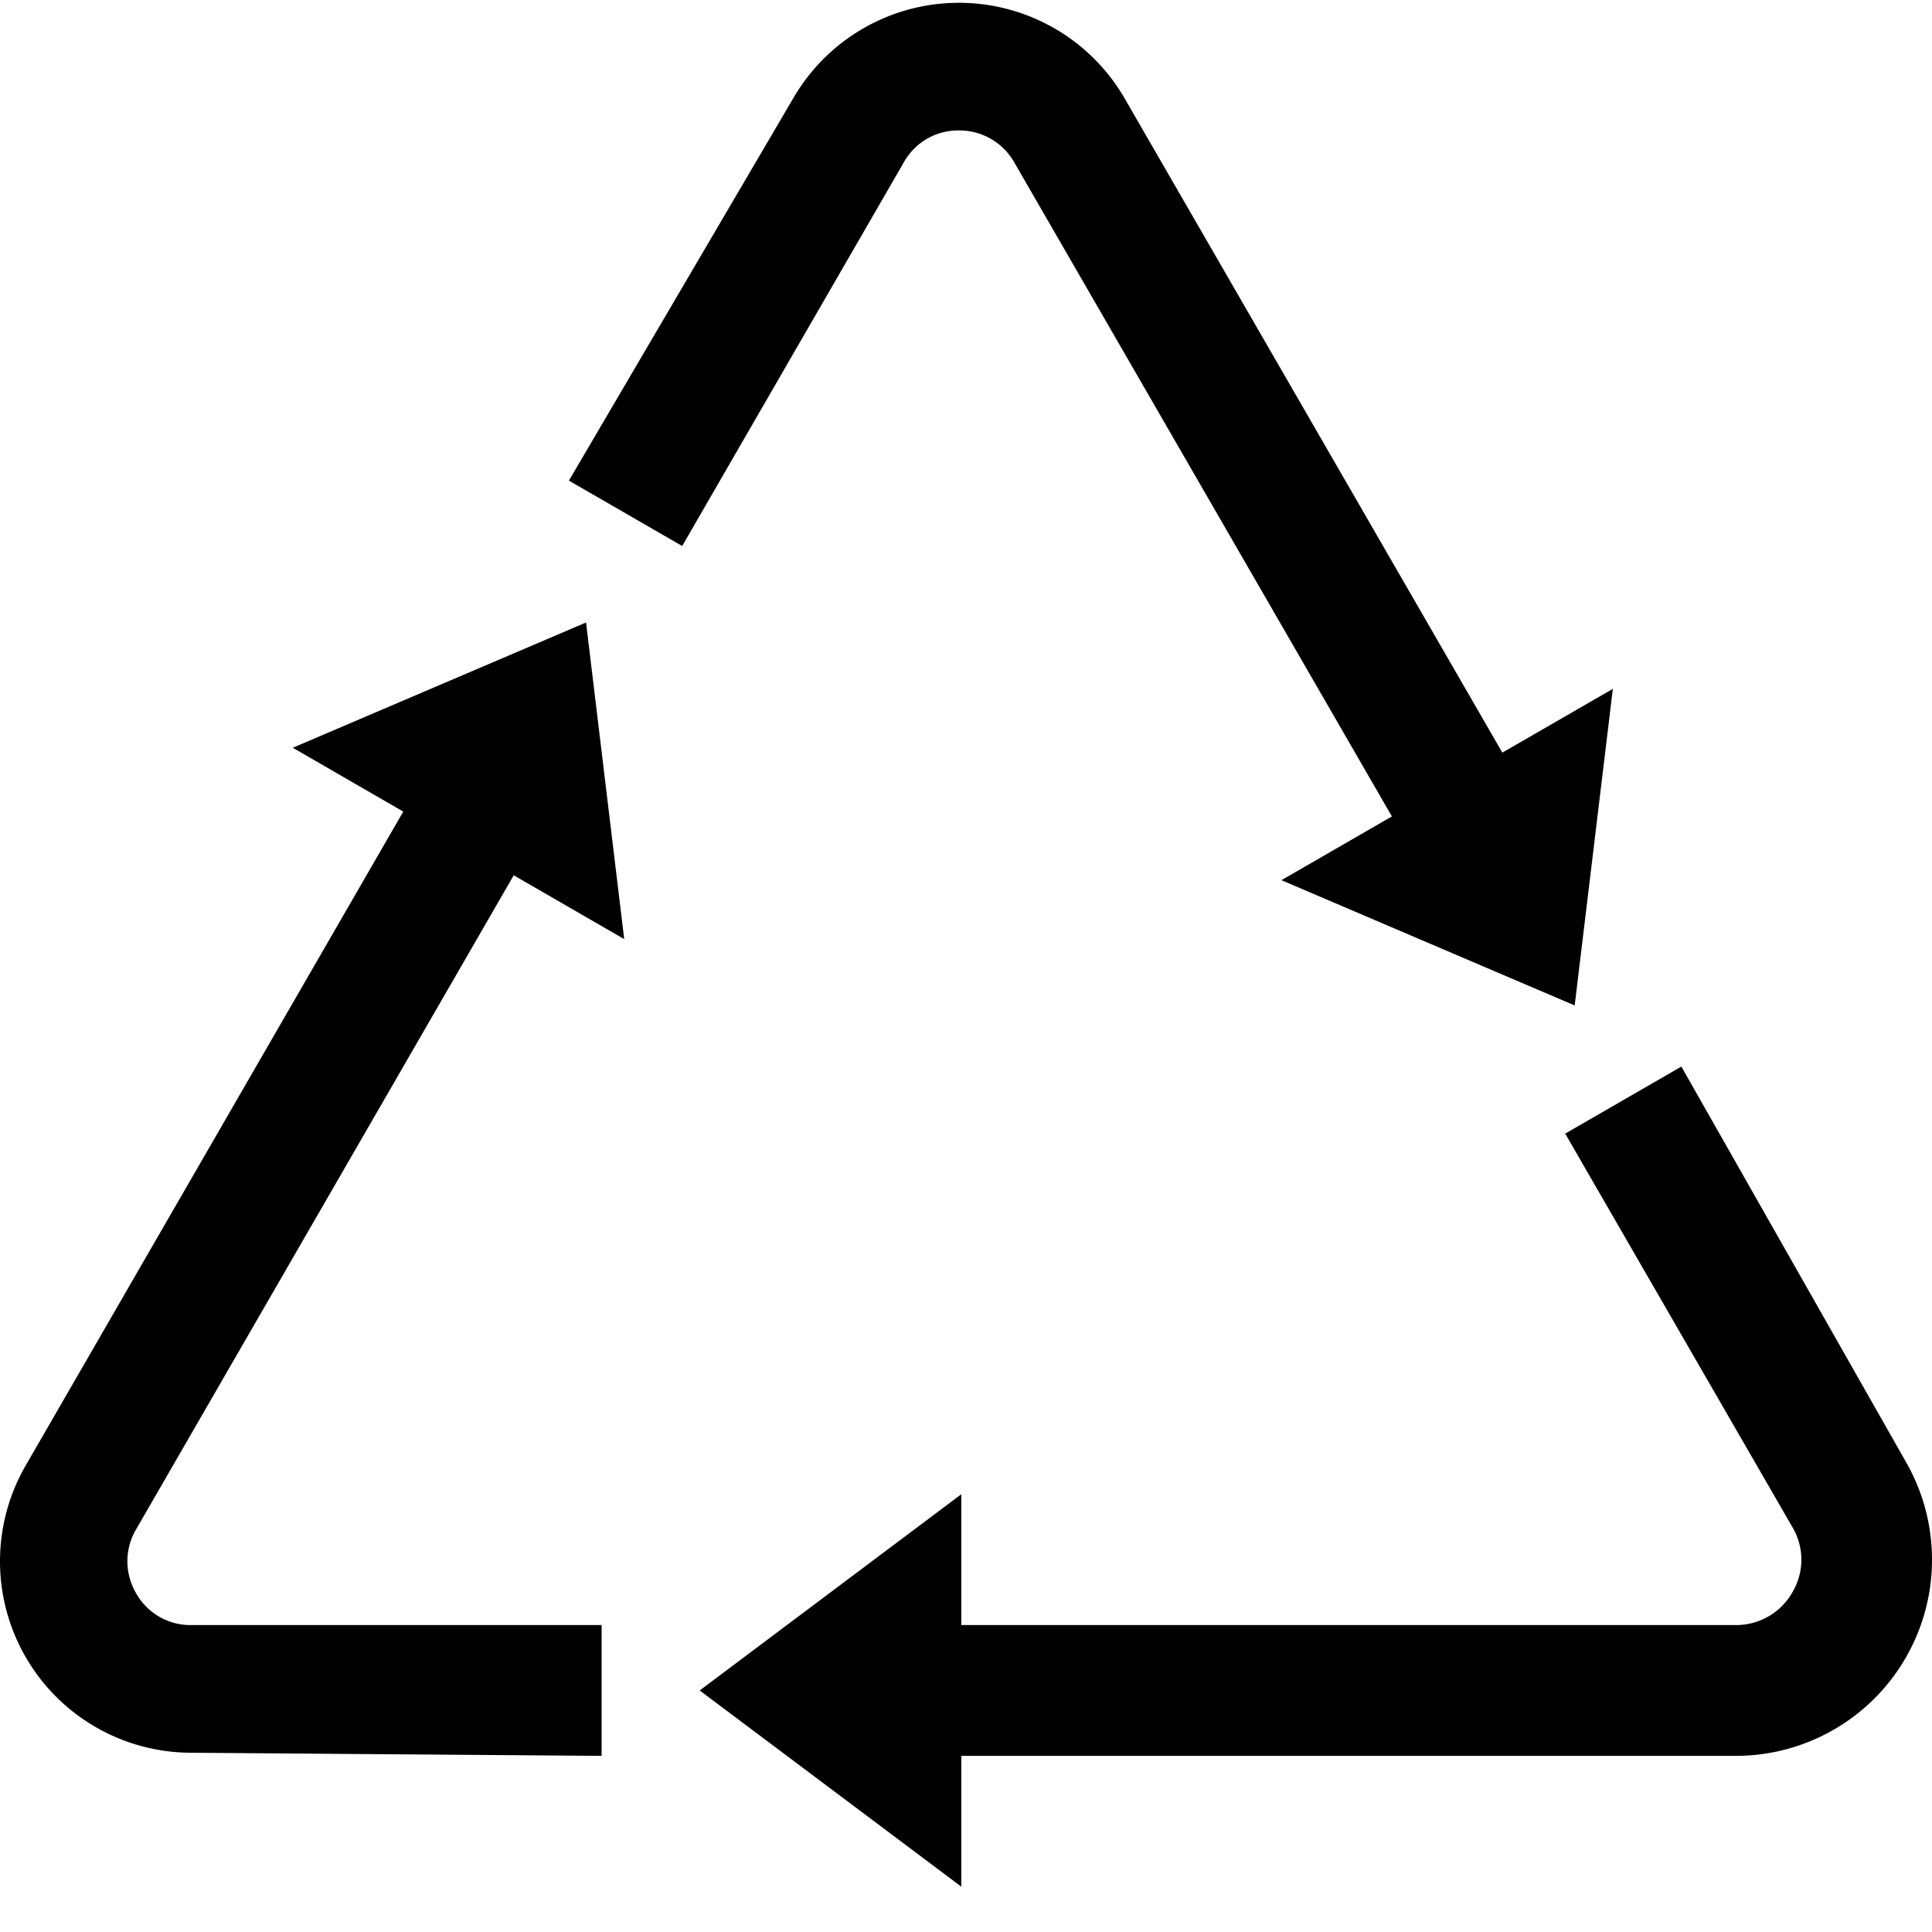 <svg xmlns="http://www.w3.org/2000/svg" version="1.1" xmlns:xlink="http://www.w3.org/1999/xlink" width="512" height="512" x="0" y="0" viewBox="0 0 472.683 472" style="enable-background:new 0 0 512 512" xml:space="preserve" class=""><g><path d="m6.277 358.223 92.387-160-27.035-15.618 71.754-30.648 9.336 77.465-27.031-15.61-92.38 160a15.411 15.411 0 0 0-.062 15.555 15.202 15.202 0 0 0 13.48 7.88h100.465v32l-100.664-.763A46.833 46.833 0 0 1 6.195 404.93a46.848 46.848 0 0 1 .082-46.707zM424.629 429.246H235.19v32l-64-48 64-48v32H424.63a15.8 15.8 0 0 0 13.84-7.922 15.573 15.573 0 0 0 .082-16l-55.61-96.312 28.418-16.407 55.032 96.88a48.002 48.002 0 0 1-41.762 71.762zM275.191 23.797l92.375 160 27.032-15.606-9.336 77.461-71.75-30.648 27.031-15.598-92.383-160a15.41 15.41 0 0 0-13.441-7.832 15.2 15.2 0 0 0-13.551 7.735l-54.266 93.937-27.71-16 54.992-93.73A46.831 46.831 0 0 1 234.766.344a46.837 46.837 0 0 1 40.425 23.453zm0 0" fill="#000000" opacity="1" data-original="#000000" class=""></path></g></svg>